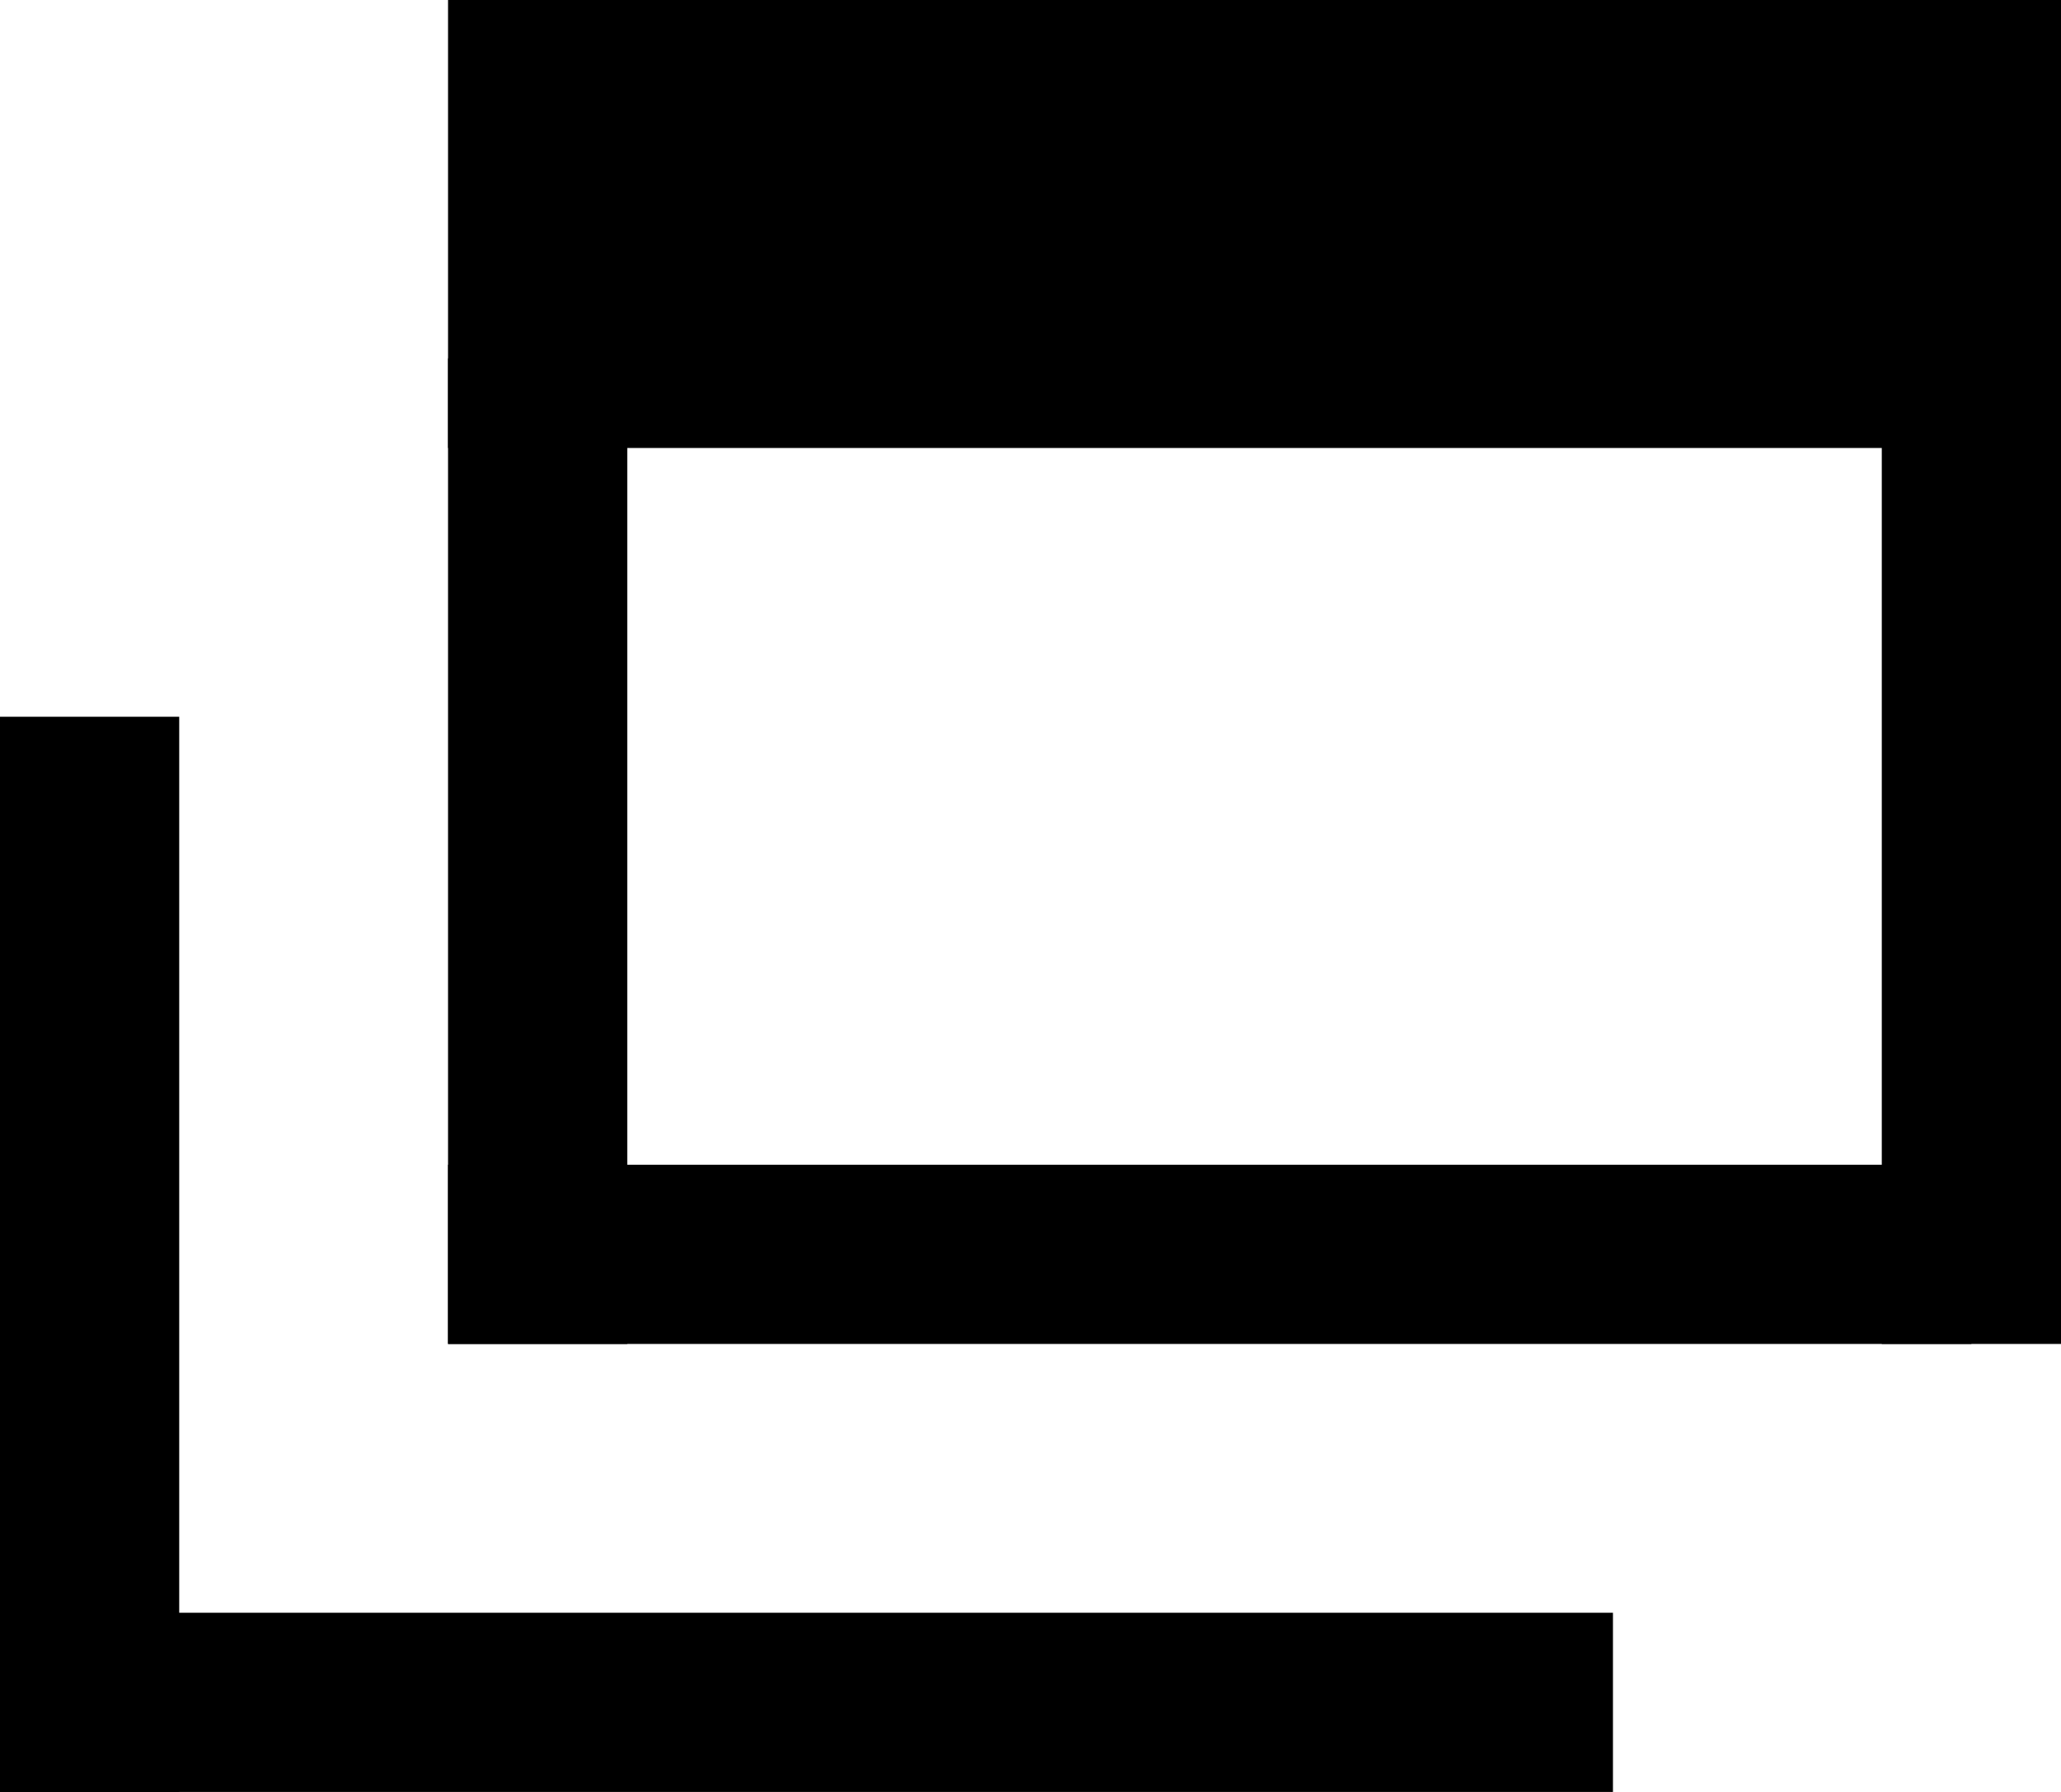 <svg xmlns="http://www.w3.org/2000/svg" width="23" height="20" viewBox="0 0 23 20">
  <defs>
    <!-- <style>
      .cls-1 {
        fill: #000;
      }
    </style> -->
  </defs>
  <rect id="長方形_6" data-name="長方形 6" class="cls-1" x="5" y="-3" width="18" height="8"/>
  <rect id="長方形_7" data-name="長方形 7" class="cls-1" x="21" y="3" width="6" height="12"/>
  <rect id="長方形_8" data-name="長方形 8" class="cls-1" x="5" y="4" width="2" height="11"/>
  <rect id="長方形_9" data-name="長方形 9" class="cls-1" x="5" y="13" width="17" height="2"/>
  <rect id="長方形_10" data-name="長方形 10" class="cls-1" x="-1" y="8" width="3" height="13"/>
  <rect id="長方形_11" data-name="長方形 11" class="cls-1" x="-2" y="18" width="20" height="3"/>
</svg>
